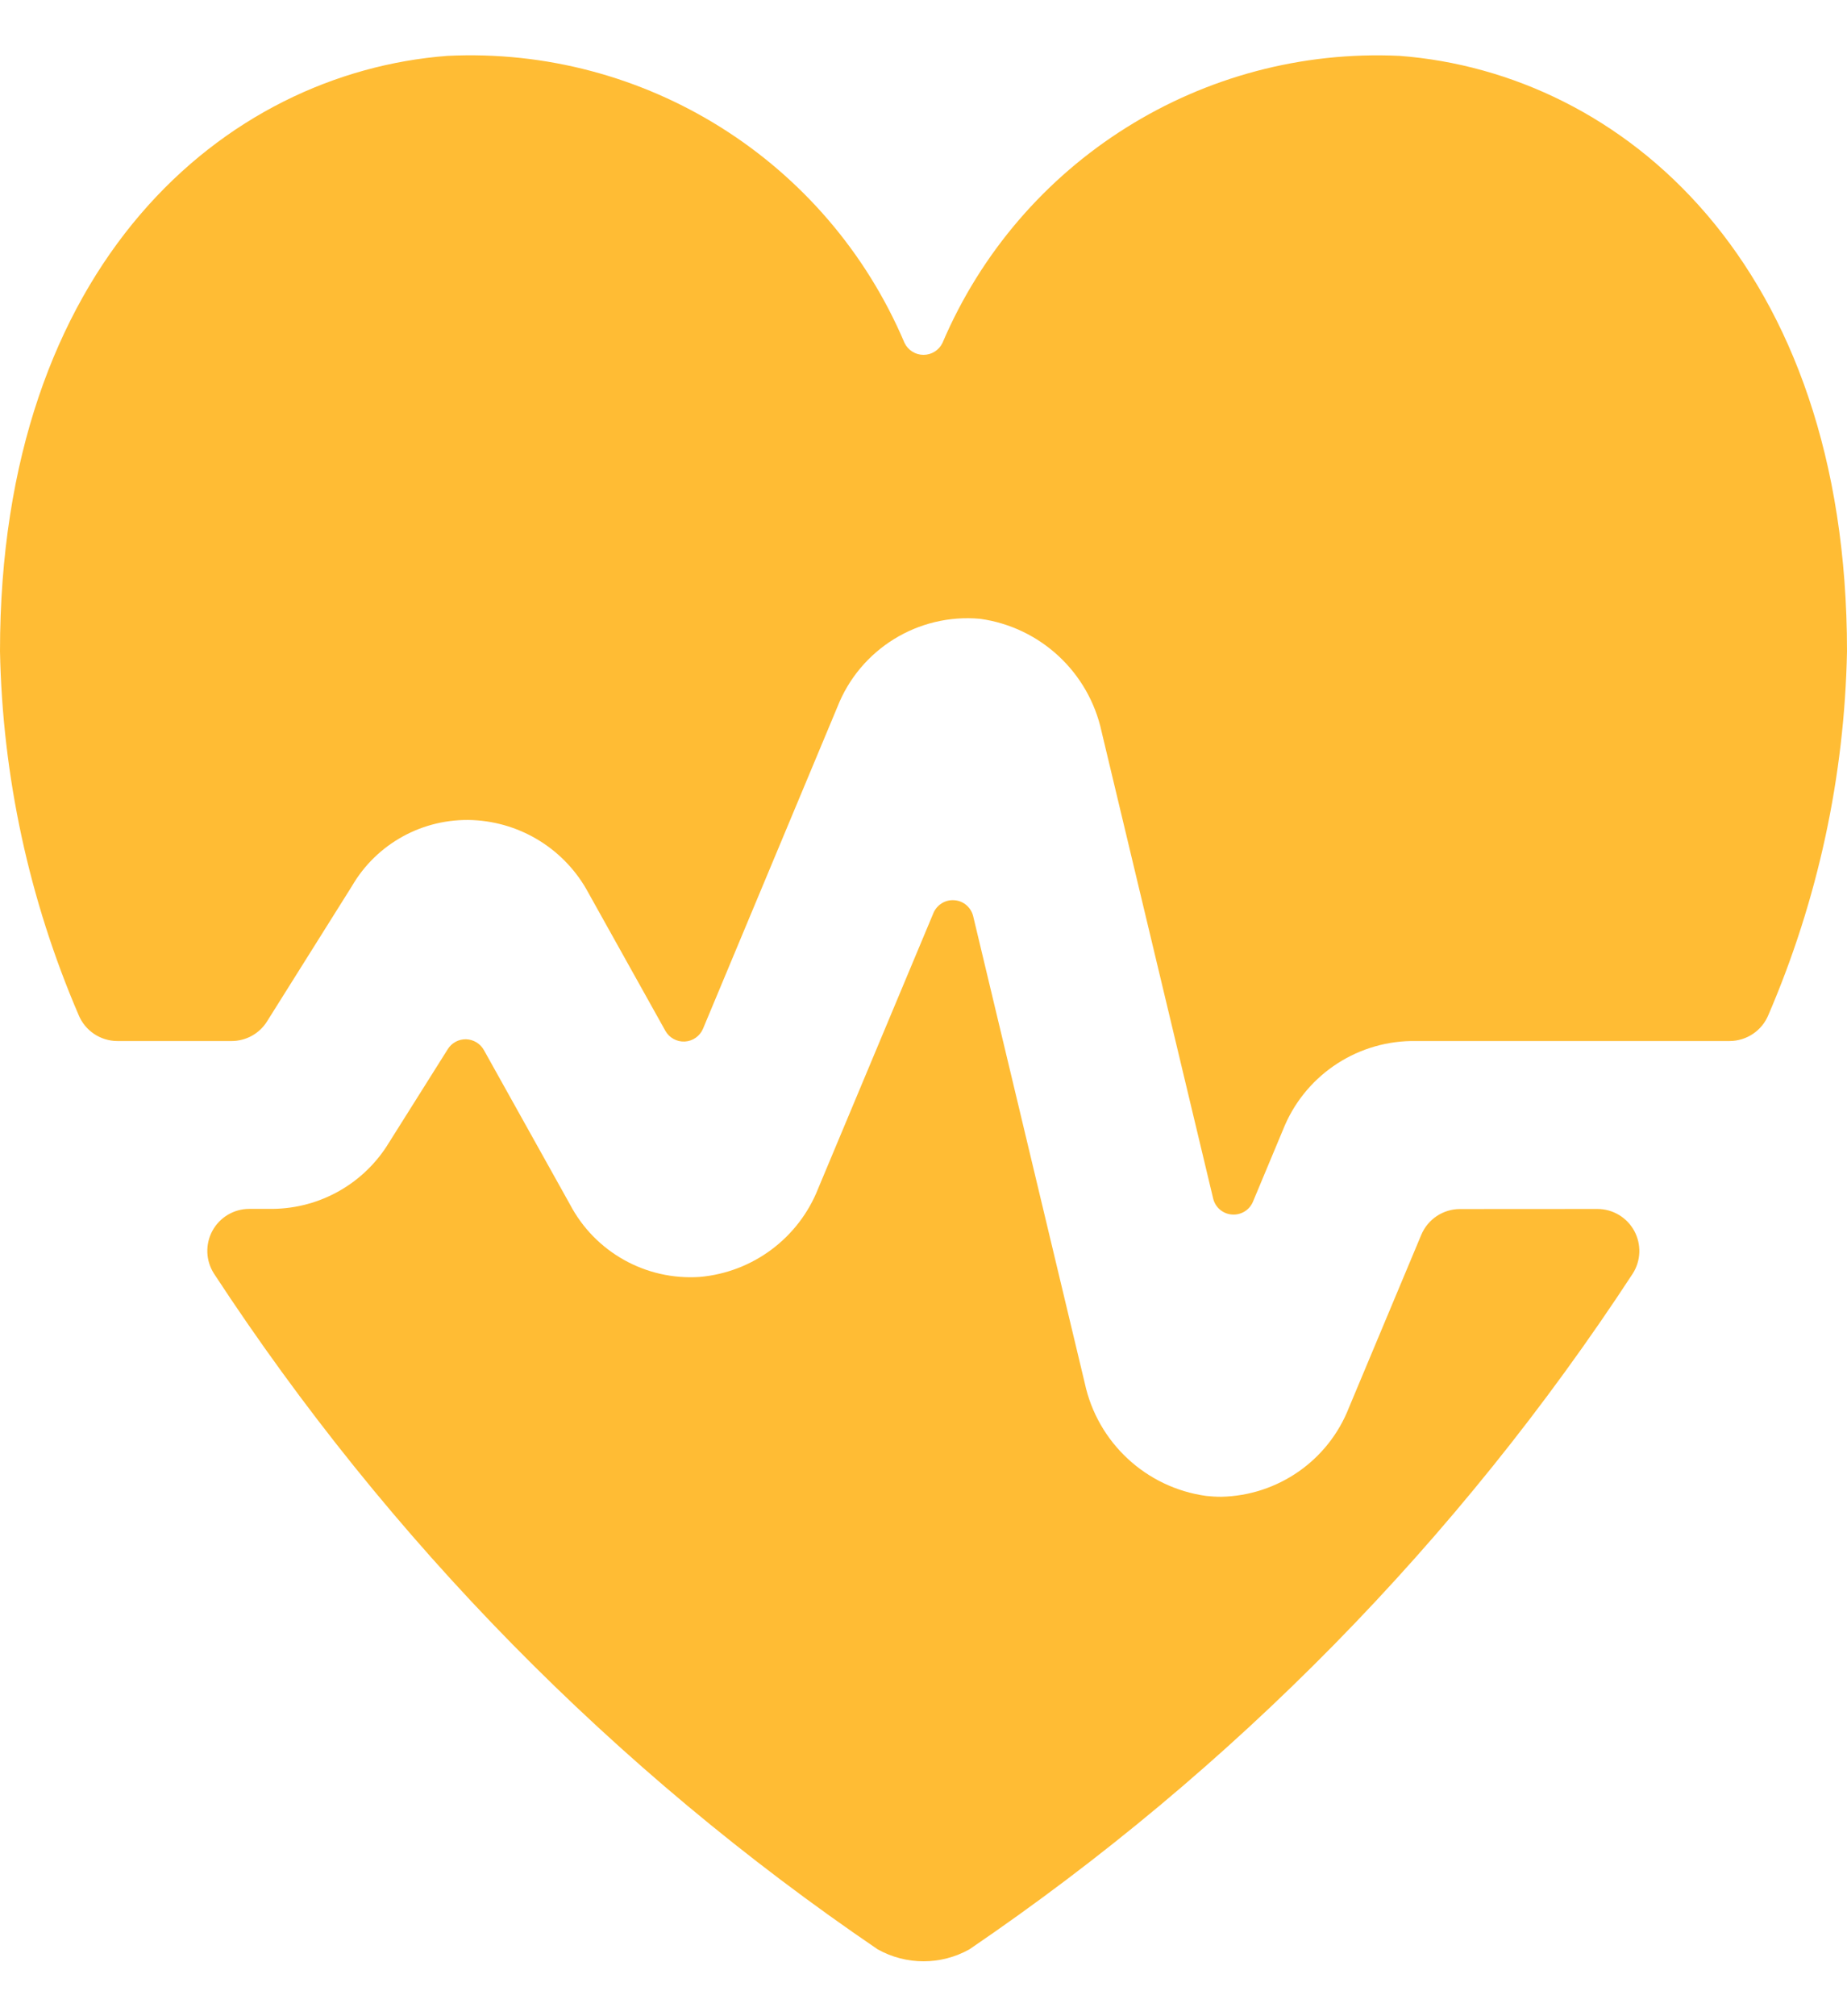<?xml version="1.0" encoding="UTF-8"?>
<svg width="22px" height="24px" viewBox="0 0 22 24" version="1.1" xmlns="http://www.w3.org/2000/svg" xmlns:xlink="http://www.w3.org/1999/xlink">
    <title>A8639942-4C58-4036-88FE-5FF02C94F064</title>
    <g id="Employee-app" stroke="none" stroke-width="1" fill="none" fill-rule="evenodd">
        <g id="Job-category" transform="translate(-397, -543)" fill="#FFBC34" fill-rule="nonzero">
            <g id="Group" transform="translate(368, 515)">
                <g id="healthcare-therapy" transform="translate(29, 28)">
                    <path d="M2.758,12.392 C2.93,12.392 3.09,12.304 3.181,12.158 L4.19,10.551 C4.486,10.04 5.041,9.737 5.631,9.762 C6.211,9.788 6.735,10.117 7.009,10.629 L7.925,12.27 C7.972,12.354 8.062,12.403 8.157,12.398 C8.253,12.393 8.337,12.333 8.374,12.245 L9.974,8.416 C10.244,7.727 10.937,7.299 11.674,7.366 C12.39,7.465 12.968,8.001 13.121,8.708 L14.45,14.266 C14.475,14.372 14.565,14.449 14.673,14.457 C14.781,14.466 14.882,14.405 14.924,14.305 L15.281,13.451 C15.529,12.822 16.13,12.405 16.806,12.392 L20.6,12.392 C20.804,12.392 20.987,12.269 21.064,12.081 C21.653,10.712 21.971,9.242 22,7.752 C22,3.138 19.324,0.868 16.672,0.665 C14.321,0.554 12.149,1.917 11.226,4.082 C11.184,4.169 11.096,4.224 11,4.224 C10.904,4.224 10.816,4.169 10.774,4.082 C9.854,1.914 7.68,0.55 5.328,0.665 C2.676,0.868 0,3.138 0,7.752 C0.029,9.242 0.347,10.712 0.936,12.081 C1.013,12.269 1.196,12.392 1.399,12.392 L2.758,12.392 Z" id="Path"></path>
                    <path d="M17.39,14.392 C17.189,14.392 17.007,14.513 16.929,14.699 L16.067,16.757 C15.821,17.386 15.219,17.804 14.544,17.817 C14.485,17.817 14.426,17.813 14.367,17.807 C13.651,17.708 13.073,17.172 12.921,16.465 L11.592,10.907 C11.567,10.802 11.477,10.724 11.369,10.716 C11.261,10.707 11.16,10.769 11.118,10.869 L9.746,14.146 C9.514,14.736 8.968,15.144 8.336,15.2 C7.694,15.244 7.087,14.905 6.788,14.335 L5.764,12.5 C5.721,12.423 5.641,12.374 5.552,12.371 C5.464,12.369 5.381,12.413 5.334,12.488 L4.634,13.6 C4.34,14.086 3.816,14.384 3.248,14.39 L2.969,14.39 C2.786,14.39 2.618,14.49 2.53,14.651 C2.443,14.812 2.45,15.007 2.549,15.161 C4.628,18.337 7.315,21.07 10.454,23.204 C10.794,23.394 11.207,23.394 11.547,23.204 C14.684,21.07 17.369,18.337 19.447,15.162 C19.546,15.008 19.553,14.813 19.466,14.652 C19.378,14.491 19.21,14.391 19.027,14.391 L17.39,14.392 Z" id="Path"></path>
                </g>
            </g>
        </g>
    </g>
</svg>